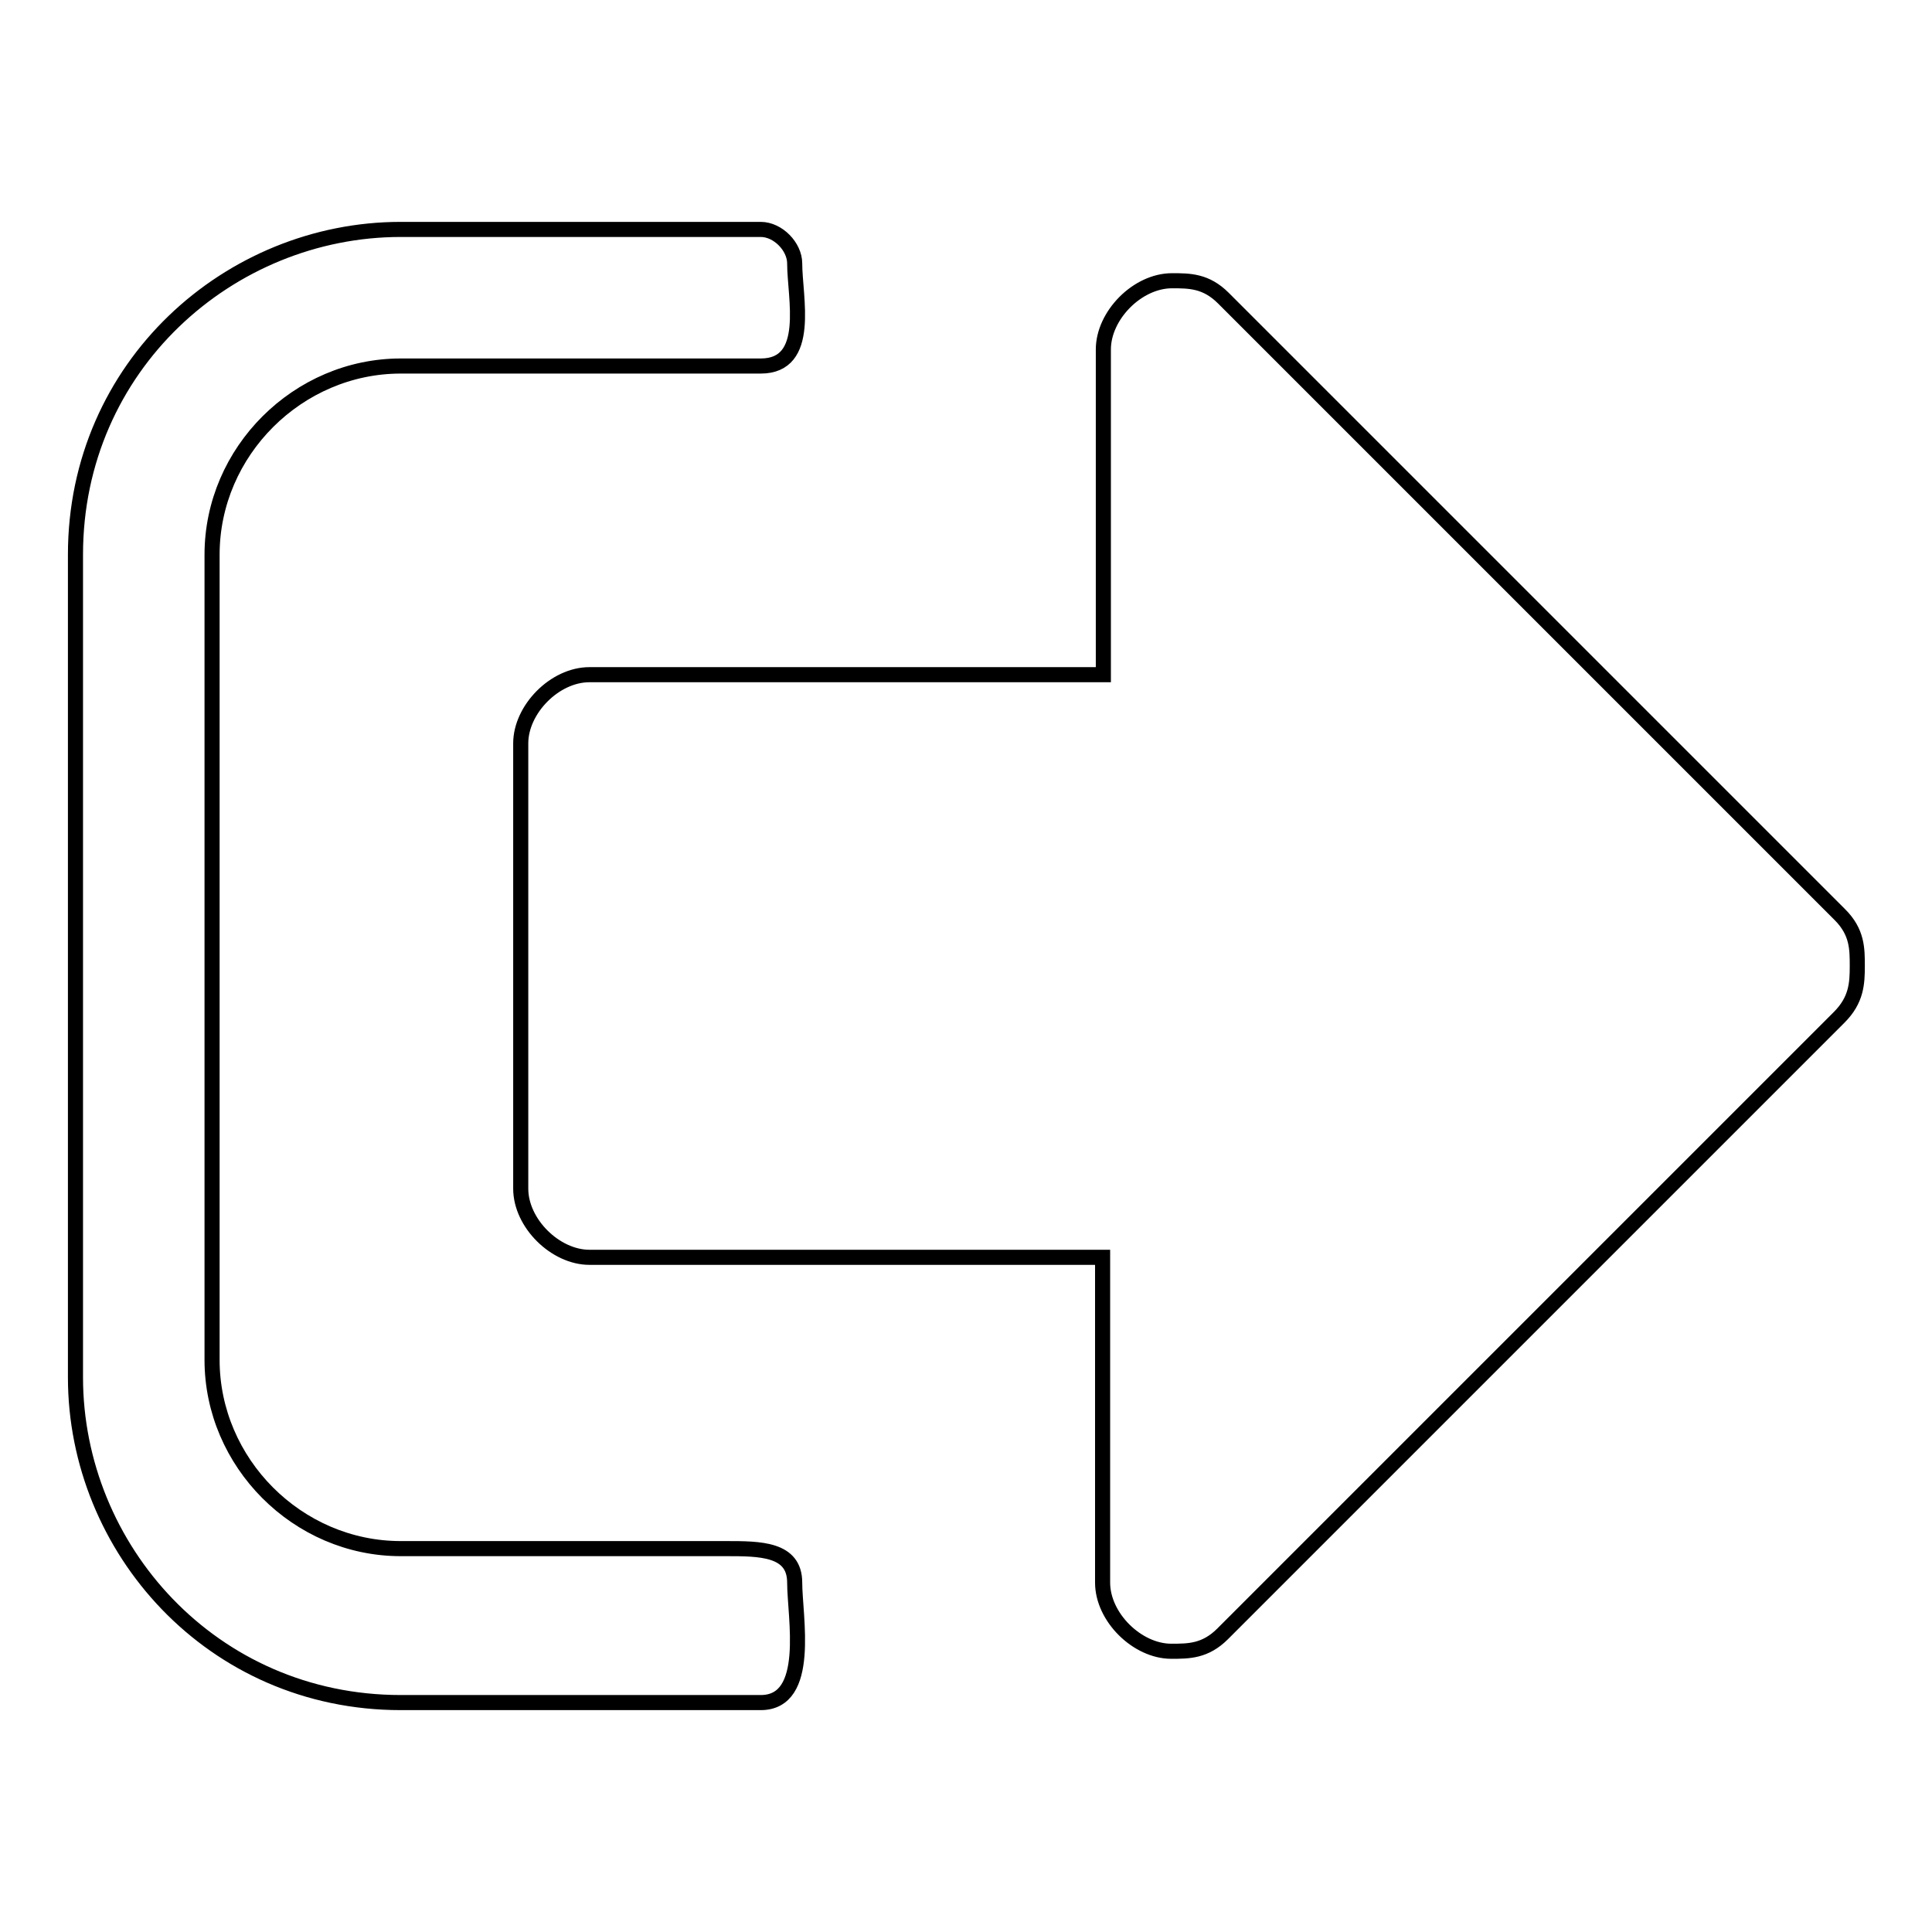 <?xml version="1.0" encoding="utf-8"?>
<!-- Svg Vector Icons : http://www.onlinewebfonts.com/icon -->
<!DOCTYPE svg PUBLIC "-//W3C//DTD SVG 1.1//EN" "http://www.w3.org/Graphics/SVG/1.1/DTD/svg11.dtd">
<svg version="1.1" xmlns="http://www.w3.org/2000/svg" xmlns:xlink="http://www.w3.org/1999/xlink" x="0px" y="0px" viewBox="0 0 256 256" enable-background="new 0 0 256 256" xml:space="preserve">
<g> <path stroke-width="2" fill-opacity="0" stroke="#000000"  d="M100.8,225.6H53.1c-25,0-43.1-20.4-43.1-43.1V73.5c0-25,20.4-43.1,43.1-43.1h47.7c2.3,0,4.5,2.3,4.5,4.5 c0,4.5,2.3,13.6-4.5,13.6H53.1c-13.6,0-25,11.3-25,25v106.7c0,13.6,11.3,25,25,25h43.1c4.5,0,9.1,0,9.1,4.5 C105.3,214.2,107.6,225.6,100.8,225.6z M243.7,134.8L162,216.5c-2.3,2.3-4.5,2.3-6.8,2.3c-4.5,0-9.1-4.5-9.1-9.1v-43.1H78.1 c-4.5,0-9.1-4.5-9.1-9.1v-59c0-4.5,4.5-9.1,9.1-9.1h68.1V46.3c0-4.5,4.5-9.1,9.1-9.1c2.3,0,4.5,0,6.8,2.3l81.7,81.7 c2.3,2.3,2.3,4.5,2.3,6.8S246,132.5,243.7,134.8z"/></g>
</svg>